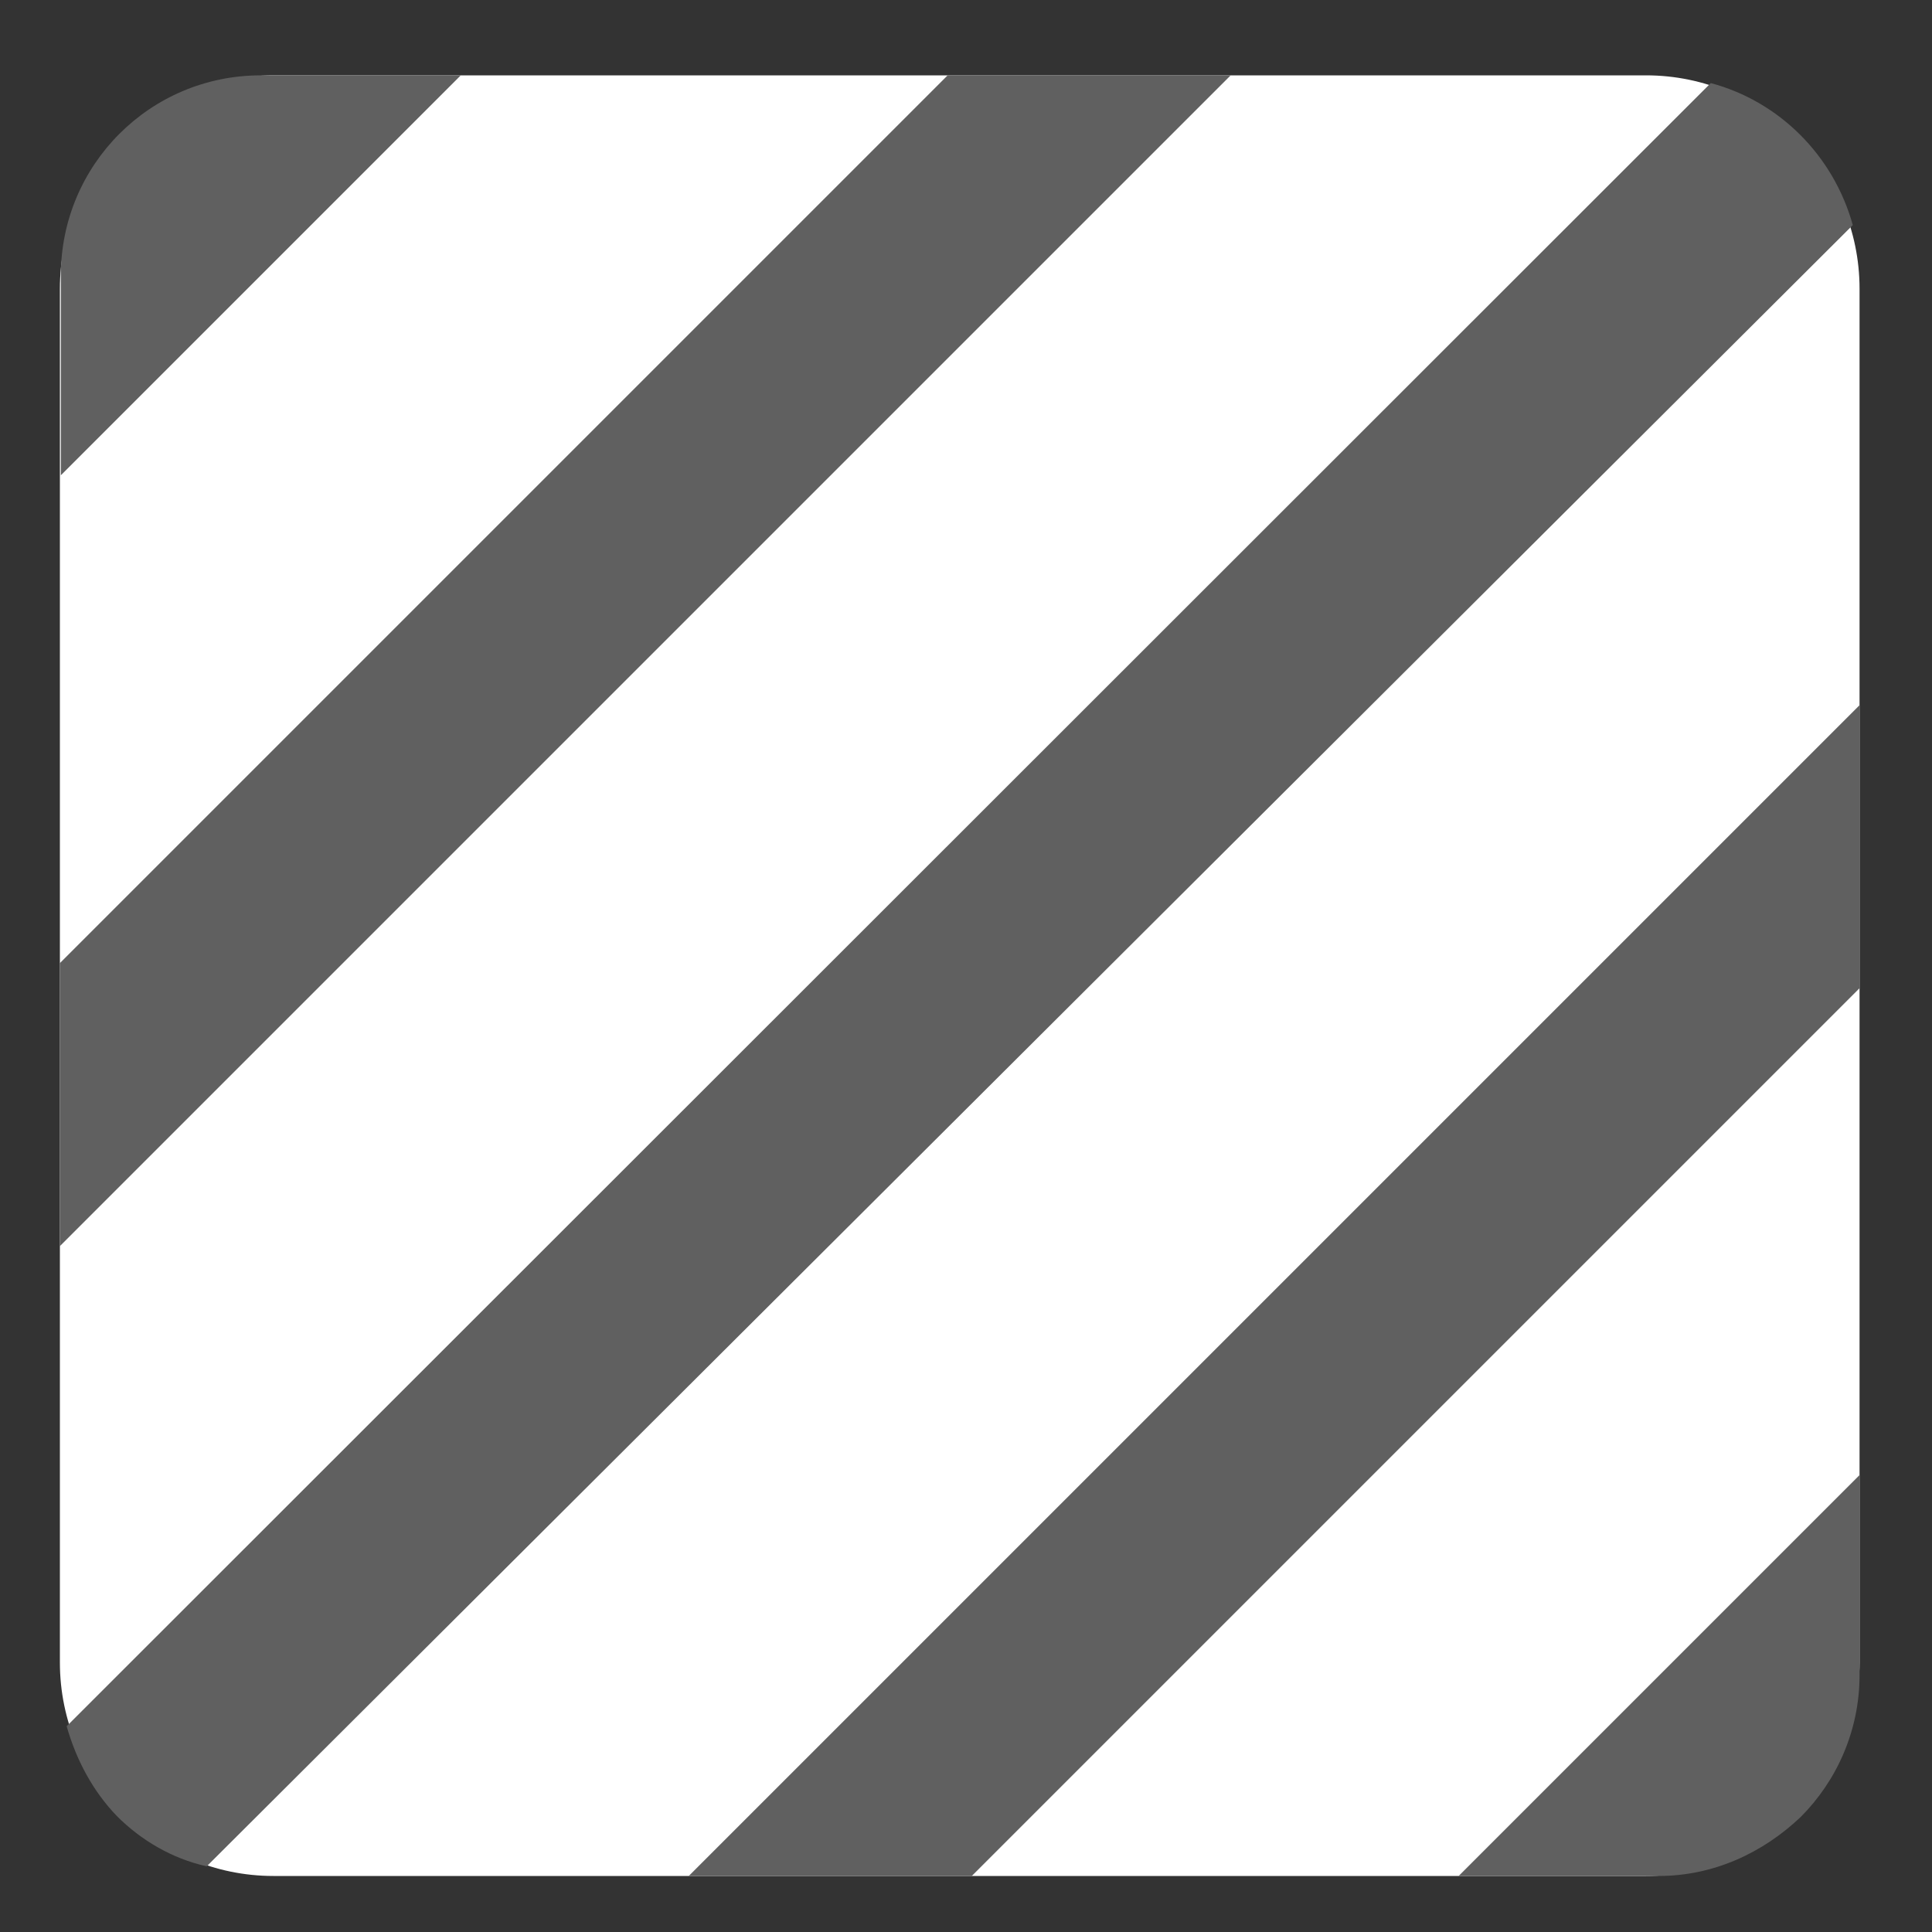 <?xml version="1.0" encoding="utf-8"?>
<!-- Generator: Adobe Illustrator 25.0.0, SVG Export Plug-In . SVG Version: 6.00 Build 0)  -->
<svg version="1.1" id="图层_1" xmlns="http://www.w3.org/2000/svg" xmlns:xlink="http://www.w3.org/1999/xlink" x="0px" y="0px"
	 viewBox="0 0 200 200" style="enable-background:new 0 0 200 200;" xml:space="preserve">
<rect x="0" y="0" width="200" height="200" fill="#333333" stroke="none"/>
<style type="text/css">
	.st0{display:none;}
	.st1{display:inline;}
	.st2{fill:#606060;}
	.st3{fill:none;stroke:#606060;stroke-width:8;stroke-miterlimit:10;}
	.st4{fill:none;stroke:#606060;stroke-width:5;stroke-miterlimit:10;}
	.st5{display:inline;fill:#FFFFFF;stroke:#606060;stroke-width:8;stroke-miterlimit:10;}
	.st6{display:inline;fill:#D8D8D8;stroke:#606060;stroke-width:8;stroke-miterlimit:10;}
	.st7{display:inline;fill:#333333;}
	.st8{fill:none;stroke:#606060;stroke-width:4;stroke-linejoin:round;stroke-miterlimit:10;}
	.st9{fill:none;stroke:#606060;stroke-width:4;stroke-miterlimit:10;}
	.st10{display:inline;fill:none;stroke:#606060;stroke-width:8;stroke-miterlimit:10;}
	.st11{fill:#FFFFFF;}
</style>
<g id="图层_1_1_" class="st0">
	<g id="import" class="st1">
		<g>
			<path class="st2" d="M109.7,27.3c1.7,0,2.9,0.5,4.1,1.7s1.7,2.4,1.7,4.1v46.4v5h5h46.4c1.7,0,2.9,0.5,4.1,1.7
				c1.2,1.2,1.7,2.4,1.7,4.1v21.4c0,1.7-0.5,2.9-1.7,4.1s-2.4,1.7-4.1,1.7h-46.4h-5v5v46.4c0,1.7-0.5,2.9-1.7,4.1
				c-1.2,1.2-2.4,1.7-4.1,1.7H88.3c-1.7,0-2.9-0.5-4.1-1.7s-1.7-2.4-1.7-4.1v-46.4v-5h-5H31.1c-1.7,0-2.9-0.5-4.1-1.7
				s-1.7-2.4-1.7-4.1V90.1c0-1.7,0.5-2.9,1.7-4.1s2.4-1.7,4.1-1.7h46.4h5v-5V33c0-1.7,0.5-2.9,1.7-4.1s2.4-1.7,4.1-1.7h21.4
				 M109.7,22.3H88.3c-3,0-5.5,1-7.6,3.1S77.6,30,77.6,33v46.4H31.1c-3,0-5.5,1-7.6,3.1s-3.1,4.6-3.1,7.6v21.4c0,3,1,5.5,3.1,7.6
				s4.6,3.1,7.6,3.1h46.4v46.4c0,3,1,5.5,3.1,7.6s4.6,3.1,7.6,3.1h21.4c3,0,5.5-1,7.6-3.1s3.1-4.6,3.1-7.6v-46.4h46.4
				c3,0,5.5-1,7.6-3.1s3.1-4.6,3.1-7.6V90.1c0-3-1-5.5-3.1-7.6s-4.6-3.1-7.6-3.1h-46.4V33c0-3-1-5.5-3.1-7.6
				C115.2,23.3,112.7,22.3,109.7,22.3L109.7,22.3z"/>
		</g>
	</g>
	<g id="import_x5F_v2" class="st1">
		<g>
			<path class="st2" d="M120.2,70.5c0.9,0,1.7,0.1,2.6,0.2c-7.7,3.2-15.4,9.2-22.8,18.1l-4.3,5.1L100,99l6.5,7.7l-25.9,3.1l3-30.4
				l3,3.5l6.1,7.3l6.1-7.3C105.7,74.7,113,70.5,120.2,70.5 M77.5,59.8l-6,59.2l50.5-6.1l-16-19C117.7,80.1,127.8,76,135.7,76
				c10.3,0,16.8,6.9,18.2,8.5c-1.2-1.4-5.7-6.8-6.5-7.7c-5.8-6.9-15.6-14.3-27.2-14.3c-8.5,0-18,4.1-27.6,15.4L77.5,59.8L77.5,59.8z
				"/>
		</g>
		<path class="st2" d="M101.6,78.6c-2.1,2.5-4.3,5.1-4.3,5.1l17.2,20.2l-49.1,5.6l6-56.2L88,72.8c0,0,2.2-2.6,4.3-5.1
			C123.2,31.6,152.8,52,152.8,52S130.4,44.9,101.6,78.6z"/>
		<path class="st2" d="M62.4,122.6c0,0.3,0,0.5,0,0.5S62.4,122.9,62.4,122.6z"/>
		<path class="st2" d="M70.6,21.7v9.9H36c-4.2,0-7.7,4.4-7.7,9.9V160c0,5.5,3.4,9.9,7.7,9.9h96c4.2,0,7.7-4.4,7.7-9.9v-29.6h7.7V160
			c0,10.9-6.9,19.8-15.4,19.8H36c-8.5,0-15.4-8.8-15.4-19.8V41.4c0-10.9,6.9-19.8,15.4-19.8L70.6,21.7"/>
		<path class="st3" d="M95,49.3H62.9c-8.1,0-14.7,5.3-14.7,11.7v79.1c0,6.5,6.6,11.7,14.7,11.7h73.4c8.1,0,14.7-5.3,14.7-11.7v-24"
			/>
	</g>
	<g id="export" class="st1">
		<g>
			<path class="st2" d="M118.1,62.4l23.2,19.3l-20.4,16.4l-0.8-9.8l-0.5-6.8l-6.8-0.6c-2.5-0.2-4.9-0.3-7.2-0.3
				c-8.2,0-15.2,1.3-21.2,3.7c0.4-0.5,0.9-1.1,1.3-1.6c4.4-4.7,11-7.1,19.8-7.1c1.4,0,2.9,0.1,4.3,0.2l9.4,0.8l-0.7-9.4L118.1,62.4
				 M108.6,44.1l1.8,23.7c-1.7-0.1-3.4-0.2-5-0.2c-29.9,0-35.5,24-34.3,38.8c0.1,1.2,0.6,8.3,0.8,10.1c-0.2-3.5-0.5-28,33.6-28
				c2.1,0,4.2,0.1,6.6,0.3l1.9,25l39.8-32L108.6,44.1L108.6,44.1z"/>
		</g>
		<path class="st2" d="M101.6,78.6c-2.1,2.5-4.3,5.1-4.3,5.1l17.2,20.2l-49.1,5.6l6-56.2L88,72.8c0,0,2.2-2.6,4.3-5.1
			C123.2,31.6,152.8,52,152.8,52S130.4,44.9,101.6,78.6z"/>
		<path class="st2" d="M62.4,122.6c0,0.3,0,0.5,0,0.5S62.3,122.9,62.4,122.6z"/>
		<path class="st2" d="M70.6,21.7v9.9H36c-4.2,0-7.7,4.4-7.7,9.9V160c0,5.5,3.4,9.9,7.7,9.9h96c4.2,0,7.7-4.4,7.7-9.9v-29.6h7.7V160
			c0,10.9-6.9,19.8-15.4,19.8H36c-8.5,0-15.4-8.8-15.4-19.8V41.4c0-10.9,6.9-19.8,15.4-19.8L70.6,21.7"/>
		<path class="st3" d="M95,49.2H62.9c-8.1,0-14.7,5.3-14.7,11.8v79.3c0,6.5,6.6,11.8,14.7,11.8h73.4c8.1,0,14.7-5.3,14.7-11.8v-24"
			/>
	</g>
	<g id="body" class="st1">
		<polyline class="st3" points="85.5,152 48.3,152 48.3,114.4 		"/>
		<polyline class="st3" points="150.7,114.4 150.7,152 116.9,152 		"/>
		<path class="st4" d="M152.3,116.1"/>
		<polyline class="st3" points="116.3,49.3 150.7,49.3 150.7,83.4 		"/>
		<polyline class="st3" points="48.3,86.3 48.3,49.3 85.5,49.3 		"/>
		<g>
			<path class="st2" d="M99,68.4c4.5,0,8.2,3.7,8.2,8.2s-3.7,8.2-8.2,8.2s-8.2-3.7-8.2-8.2C90.8,72,94.5,68.4,99,68.4 M99,59.4
				c-9.5,0-17.2,7.7-17.2,17.2S89.5,93.8,99,93.8s17.2-7.7,17.2-17.2S108.6,59.4,99,59.4L99,59.4z"/>
		</g>
		<path class="st3" d="M63.5,78.1c2.2,10.5,9.9,19.2,20.2,23.7V138h32v-36.5c10-4.5,17.4-13.1,19.5-23.4"/>
	</g>
</g>
<g id="图层_2_1_" class="st0">
	<path class="st5" d="M154.3,100c0,14.4-11.7,26.1-26.1,26.1H71.8c-14.4,0-26.1-11.7-26.1-26.1s11.7-26.1,26.1-26.1h56.4
		C142.6,73.9,154.3,85.6,154.3,100z"/>
	<g class="st1">
		<path class="st2" d="M76.9,114.7c-8.1,0-14.7-6.6-14.7-14.7s6.6-14.7,14.7-14.7s14.7,6.6,14.7,14.7S85,114.7,76.9,114.7z"/>
		<path class="st2" d="M76.9,89.3c5.9,0,10.7,4.8,10.7,10.7s-4.8,10.7-10.7,10.7s-10.7-4.8-10.7-10.7S71,89.3,76.9,89.3 M76.9,81.3
			c-10.3,0-18.7,8.4-18.7,18.7s8.4,18.7,18.7,18.7s18.7-8.4,18.7-18.7S87.2,81.3,76.9,81.3L76.9,81.3z"/>
	</g>
</g>
<g id="图层_3" class="st0">
	<path class="st6" d="M154.3,100c0,14.4-11.7,26.1-26.1,26.1H71.8c-14.4,0-26.1-11.7-26.1-26.1s11.7-26.1,26.1-26.1h56.4
		C142.6,73.9,154.3,85.6,154.3,100z"/>
	<g class="st1">
		<path class="st2" d="M123.7,114.7c-8.1,0-14.7-6.6-14.7-14.7s6.6-14.7,14.7-14.7s14.7,6.6,14.7,14.7S131.8,114.7,123.7,114.7z"/>
		<path class="st2" d="M123.7,89.4c5.9,0,10.7,4.8,10.7,10.7c0,5.9-4.8,10.7-10.7,10.7c-5.9,0-10.7-4.8-10.7-10.7
			C113,94.1,117.8,89.4,123.7,89.4 M123.7,81.4c-10.3,0-18.7,8.4-18.7,18.7s8.4,18.7,18.7,18.7s18.7-8.4,18.7-18.7
			S134,81.4,123.7,81.4L123.7,81.4z"/>
	</g>
</g>
<g id="图层_4" class="st0">
	<path class="st7" d="M101.7,47.2l1.1,0.5L139.6,68c4.1,2.3,6.8,6.4,7.2,11v1.1v40.7c0,4.6-2.4,8.9-6.3,11.5l-0.9,0.6l0,0
		l-36.8,20.3c-1.6,0.9-3.4,1.5-5.2,1.7c-1.3,0.8-2.9,0.8-4.1,0c-1.4-0.2-2.8-0.6-4.2-1.2l-1-0.5L51.6,133c-4.1-2.3-6.8-6.4-7.2-11.1
		v-1.1V80.2c0-4.6,2.4-8.9,6.3-11.5l0.9-0.6l0,0l36.8-20.3C92.4,45.5,97.4,45.3,101.7,47.2L101.7,47.2z M52.3,79.5v0.7v40.7
		c0,2,1,3.9,2.6,5.1l0.6,0.4l36.1,20v-45.1l-39.3-22C52.3,79.4,52.3,79.4,52.3,79.5L52.3,79.5z M138.8,79.3l-39.3,22v45l36.1-20
		c1.8-1,3-2.8,3.2-4.7v-0.7V80.2C138.9,79.9,138.9,79.6,138.8,79.3L138.8,79.3z M93.1,54l-0.8,0.4l0,0L57.7,73.5l37.9,21.2
		l37.9-21.2L98.9,54.4l0,0C97.1,53.4,94.9,53.2,93.1,54L93.1,54z"/>
	<g class="st1">
		<path id="大" class="st8" d="M135,152.4h-8.3c-0.1,0-0.3,0-0.4,0s-0.3-0.1-0.4-0.1c-0.1-0.1-0.3-0.1-0.4-0.2
			c-0.1-0.1-0.2-0.2-0.4-0.2c-0.1-0.1-0.2-0.2-0.3-0.3s-0.2-0.2-0.3-0.4s-0.1-0.3-0.2-0.4s-0.1-0.3-0.1-0.4v-0.1l-0.7-4.6l0,0
			c-0.8-0.4-1.6-0.8-2.3-1.3l-4.4,1.8l0,0c-0.1,0.1-0.3,0.1-0.4,0.1s-0.3,0-0.5,0s-0.3,0-0.5,0s-0.3-0.1-0.4-0.1s-0.3-0.1-0.4-0.2
			c-0.1-0.1-0.3-0.2-0.4-0.3s-0.2-0.2-0.3-0.3c-0.1-0.1-0.2-0.2-0.3-0.4l0,0l-4.2-7.2c-0.1-0.1-0.1-0.3-0.2-0.4
			c-0.1-0.1-0.1-0.3-0.1-0.4c0-0.1,0-0.3,0-0.5s0-0.3,0-0.5c0-0.1,0.1-0.3,0.1-0.4c0.1-0.1,0.1-0.3,0.2-0.4s0.2-0.3,0.3-0.4
			s0.2-0.2,0.3-0.3l0,0l3.7-2.9l0,0c0-0.5-0.1-0.9-0.1-1.3c0-0.4,0-0.9,0.1-1.3l-3.7-2.9l0,0c-0.1-0.1-0.2-0.2-0.3-0.3
			c-0.1-0.1-0.2-0.2-0.3-0.4c-0.1-0.1-0.1-0.3-0.2-0.4s-0.1-0.3-0.1-0.4s0-0.3,0-0.5s0-0.3,0-0.5c0-0.1,0.1-0.3,0.1-0.4
			c0.1-0.1,0.1-0.3,0.2-0.4l4.2-7.2l0,0c0.1-0.1,0.2-0.3,0.3-0.4c0.1-0.1,0.2-0.2,0.3-0.3c0.1-0.1,0.2-0.2,0.4-0.3
			c0.1-0.1,0.3-0.1,0.4-0.2s0.3-0.1,0.4-0.1s0.3,0,0.5,0s0.3,0,0.5,0c0.1,0,0.3,0.1,0.4,0.1l0,0l4.4,1.8l0,0
			c0.7-0.5,1.5-0.9,2.3-1.3l0.6-4.7c0,0,0,0,0-0.1s0.1-0.3,0.1-0.4s0.1-0.3,0.2-0.4s0.2-0.3,0.3-0.4c0.1-0.1,0.2-0.2,0.3-0.3
			c0.1-0.1,0.2-0.2,0.4-0.3c0.1-0.1,0.3-0.1,0.4-0.2s0.3-0.1,0.4-0.1s0.3,0,0.5,0h8.4c0.1,0,0.3,0,0.4,0c0.1,0,0.3,0.1,0.4,0.1
			s0.3,0.1,0.4,0.2c0.1,0.1,0.2,0.2,0.4,0.3c0.1,0.1,0.2,0.2,0.3,0.3c0.1,0.1,0.2,0.2,0.3,0.4c0.1,0.1,0.1,0.3,0.2,0.4
			c0.1,0.1,0.1,0.3,0.1,0.4v0.1l0.7,4.6l0,0c0.8,0.4,1.6,0.8,2.3,1.3l4.4-1.8l0,0c0.1-0.1,0.3-0.1,0.4-0.1c0.1,0,0.3,0,0.5,0
			s0.3,0,0.5,0c0.1,0,0.3,0.1,0.4,0.1c0.1,0,0.3,0.1,0.4,0.2c0.1,0.1,0.3,0.2,0.4,0.3c0.1,0.1,0.2,0.2,0.3,0.3
			c0.1,0.1,0.2,0.2,0.3,0.4l0,0l4.2,7.2c0.1,0.1,0.1,0.3,0.2,0.4c0.1,0.1,0.1,0.3,0.1,0.4c0,0.2,0,0.3,0,0.5c0,0.1,0,0.3,0,0.5
			c0,0.1-0.1,0.3-0.1,0.4c-0.1,0.1-0.1,0.3-0.2,0.4c-0.1,0.1-0.2,0.3-0.3,0.4s-0.2,0.2-0.3,0.3l0,0l-3.7,2.9l0,0
			c0,0.5,0.1,0.9,0.1,1.3l0,0c0,0.4,0,0.9-0.1,1.3l3.7,2.9l0,0c0.1,0.1,0.2,0.2,0.3,0.3s0.2,0.2,0.3,0.4c0.1,0.1,0.1,0.3,0.2,0.4
			c0.1,0.1,0.1,0.3,0.1,0.4s0,0.3,0,0.5s0,0.3,0,0.5s-0.1,0.3-0.1,0.4c-0.1,0.1-0.1,0.3-0.2,0.4l-4.2,7.2l0,0
			c-0.1,0.1-0.2,0.3-0.3,0.4s-0.2,0.2-0.3,0.3s-0.2,0.2-0.4,0.3c-0.1,0.1-0.3,0.1-0.4,0.2c-0.1,0-0.3,0.1-0.4,0.1
			c-0.1,0-0.3,0-0.5,0s-0.3,0-0.5,0s-0.3-0.1-0.4-0.1l0,0l-4.4-1.8l0,0c-0.7,0.5-1.5,0.9-2.3,1.3l-0.6,4.7l0,0
			c0,0.1-0.1,0.3-0.1,0.4c-0.1,0.1-0.1,0.3-0.2,0.4c-0.1,0.1-0.2,0.3-0.3,0.4c-0.1,0.1-0.2,0.2-0.3,0.3s-0.2,0.2-0.4,0.3
			c-0.1,0.1-0.3,0.1-0.4,0.2c-0.1,0.1-0.3,0.1-0.4,0.1C135.3,152.3,135.1,152.4,135,152.4L135,152.4L135,152.4z"/>
		<circle class="st9" cx="130.8" cy="130" r="7.9"/>
	</g>
	<g class="st1">
		<path class="st3" d="M102.9,132.6l-10.3,5.8c-1.6,0.9-3.6,0.9-5.2,0l-35.9-19.7c-1.7-0.9-2.8-2.7-2.8-4.7l-0.3-39.5
			c0-1.9,1-3.7,2.7-4.7l35.6-20.2c1.6-0.9,3.6-0.9,5.2,0l35.9,19.7c1.7,0.9,2.8,2.7,2.8,4.7l0.1,27.8"/>
		<line class="st3" x1="51.7" y1="71.7" x2="90.7" y2="93.5"/>
		<line class="st3" x1="131" y1="70.3" x2="89.7" y2="92.9"/>
		<line class="st3" x1="89.7" y1="139.1" x2="89.7" y2="92.9"/>
	</g>
</g>
<g id="图层_5" class="st0">
	<g id="setting" class="st1">
		<g>
			<path class="st2" d="M96.3,53.3v0.2h6.9l1.6,9.5l0.7,4.2l3.9,1.7l4.8,2.1l4.2,1.9l3.7-2.7l7.7-5.6l5,5l-5.5,7.9l-2.6,3.7l1.8,4.1
				l2.1,4.8l1.7,3.9l4.2,0.7l9.5,1.6v7.2l-9.5,1.6l-4.2,0.7l-1.7,3.9l-2.1,4.8l-1.8,4.1l2.6,3.7l5.4,7.8l-5,5l-7.8-5.4l-3.7-2.6
				l-4.1,1.8l-4.8,2.1l-3.9,1.7l-0.7,4.2l-1.6,9.5H96l-1.6-9.5l-0.7-4.2l-3.9-1.7l-4.8-2.1l-4-1.8l-3.6,2.4l-8.2,5.4l-5-5l5.5-7.9
				l2.6-3.7l-1.8-4.1l-2.1-4.8l-1.7-3.9l-4.2-0.7l-9.5-1.6v-7l9.5-1.6l4.2-0.7l1.7-3.9l2.1-4.8l1.8-4l-2.4-3.7l-5.3-8l4.7-4.7
				l7.8,5.4l3.7,2.6l4.1-1.8l4.8-2.1l3.9-1.7l0.7-4.2l1.6-9.5h0.4 M99.6,122.7c12.4,0,22.5-10.2,22.5-22.6S112,77.4,99.6,77.4
				S77,87.6,77,100.1S87.1,122.7,99.6,122.7 M104.3,45.3h-10c-2.9,0.2-5.6,2.7-6.1,5.6l-1.8,10.6l-4.8,2.1l-8.8-6.1
				c-1.2-0.8-2.5-1.3-3.8-1.3c-1.7,0-3.3,0.7-4.7,2l-6.6,6.6L57.5,65c-1.8,2.1-2,5.7-0.2,8l5.8,8.8L61,86.6l-10.6,1.8
				c-3.2,0.7-5.6,3.4-5.6,6.6v9.7c0.3,2.9,2.7,5.6,5.6,6.1l10.6,1.8l2.1,4.8l-6.1,8.8c-1.9,2.7-1.6,6.2,0.7,8.6l6.6,6.6l0.2,0.2
				c1.3,1.2,3,1.8,4.6,1.8c1.3,0,2.6-0.4,3.7-1.2l9-5.9l4.8,2.1l1.8,10.6c0.9,3.2,3.4,5.6,6.6,5.6h9.8c2.9-0.2,5.6-2.7,6.1-5.6
				l1.8-10.6l4.8-2.1l8.8,6.1c1.2,0.8,2.5,1.3,3.8,1.3c1.7,0,3.3-0.7,4.7-2l6.6-6.6l0.2-0.2c2.1-2.4,2.4-5.9,0.5-8.2l-6.1-8.8
				l2.1-4.8l10.6-1.8c3.2-0.7,5.6-3.4,5.6-6.6v-9.8c-0.3-2.9-2.7-5.6-5.6-6.1L138.1,87l-2.1-4.8l6.1-8.8c1.9-2.7,1.6-6.2-0.7-8.5
				l-6.6-6.6l-0.2-0.2c-1.3-1.2-3-1.8-4.6-1.8c-1.3,0-2.6,0.4-3.7,1.2l-8.8,6.4l-4.8-2.1l-1.8-10.6c-0.9-3.2-3.4-5.6-6.6-5.6
				L104.3,45.3L104.3,45.3z M99.6,114.7c-7.9,0-14.5-6.6-14.5-14.6s6.6-14.6,14.5-14.6s14.5,6.6,14.5,14.6S107.5,114.7,99.6,114.7
				L99.6,114.7z"/>
		</g>
	</g>
</g>
<g id="图层_6" class="st0">
	<rect x="48.1" y="107.7" class="st10" width="42.6" height="44.1"/>
	<circle class="st10" cx="128.1" cy="128.8" r="22.9"/>
	<polygon class="st10" points="128.5,93.3 73.4,93.3 100.5,52.3 	"/>
</g>
<g id="图层_7" class="st0">
	<path class="st7" d="M104.6,47.6l1,0.5L141,68.3c4,2.3,6.6,6.4,6.9,11v1.1v40.4c0,4.6-2.3,8.9-6.1,11.5l-0.9,0.6l0,0L105.6,153
		c-1.6,0.9-3.2,1.5-5,1.7c-1.2,0.7-2.8,0.7-4,0c-1.4-0.2-2.7-0.6-4-1.2l-1-0.5l-35.4-20.2c-4-2.3-6.6-6.4-6.9-11v-1.1V80.3
		c0-4.6,2.3-8.9,6.1-11.5l0.9-0.6l0,0L91.7,48C95.6,45.8,100.4,45.6,104.6,47.6L104.6,47.6z M57,79.6v0.7v40.4c0,2,1,3.9,2.5,5.1
		l0.6,0.4l34.7,19.9v-44.8L57,79.4C57,79.5,57,79.5,57,79.6L57,79.6z M140.3,79.5l-37.8,21.9v44.7l34.8-19.9c1.7-1,2.9-2.8,3.1-4.7
		v-0.7V80.3C140.3,80,140.3,79.7,140.3,79.5L140.3,79.5z M96.2,54.3l-0.8,0.4l0,0l-33.3,19l36.5,21.1L135,73.7l-33.3-19l0,0
		C100.1,53.7,98,53.5,96.2,54.3L96.2,54.3z"/>
	<path class="st10" d="M140.4,129.1l-38,21.9c-2.3,1.3-5.2,1.3-7.5,0l-38-21.9c-2.3-1.3-3.8-3.8-3.8-6.5V78.8c0-2.7,1.4-5.2,3.8-6.5
		l38-21.9c2.3-1.3,5.2-1.3,7.5,0l38,21.9c2.3,1.3,3.8,3.8,3.8,6.5v43.8C144.2,125.3,142.7,127.8,140.4,129.1z"/>
	<line class="st10" x1="54.4" y1="74.5" x2="100.6" y2="101.1"/>
	<line class="st10" x1="97.4" y1="99.3" x2="142.7" y2="74.3"/>
	<line class="st10" x1="98.6" y1="150.7" x2="98.6" y2="98.6"/>
</g>
<g id="图层_8">
	<path class="st11" d="M170.4,194.2H28.3c-12.1,0-22.1-9.9-22.1-22.1V29.9c0-12.1,9.9-22.1,22.1-22.1h142.1
		c12.1,0,22.1,9.9,22.1,22.1v142.2C192.5,184.3,182.7,194.2,170.4,194.2z"/>
	<path class="st2" d="M177.1,8.6L6.9,178.7c1,3.5,2.7,6.7,5.2,9.3l0,0c2.5,2.5,5.7,4.4,9.3,5.2L191.8,23.3
		C189.8,16.1,184.2,10.5,177.1,8.6L177.1,8.6z M98.1,7.8L6.2,99.7V129L127.4,7.8H98.1z M27,7.8c-11.5,0-20.7,9.3-20.7,20.7v20.7
		L47.7,7.8C47.7,7.8,27,7.8,27,7.8z M171.7,194.2c5.7,0,10.8-2.4,14.7-6.1c3.7-3.7,6.1-8.9,6.1-14.7v-20.7L151,194.2H171.7
		L171.7,194.2z M71.3,194.2h29.3l91.9-91.9V73L71.3,194.2z"/>
</g>
</svg>
